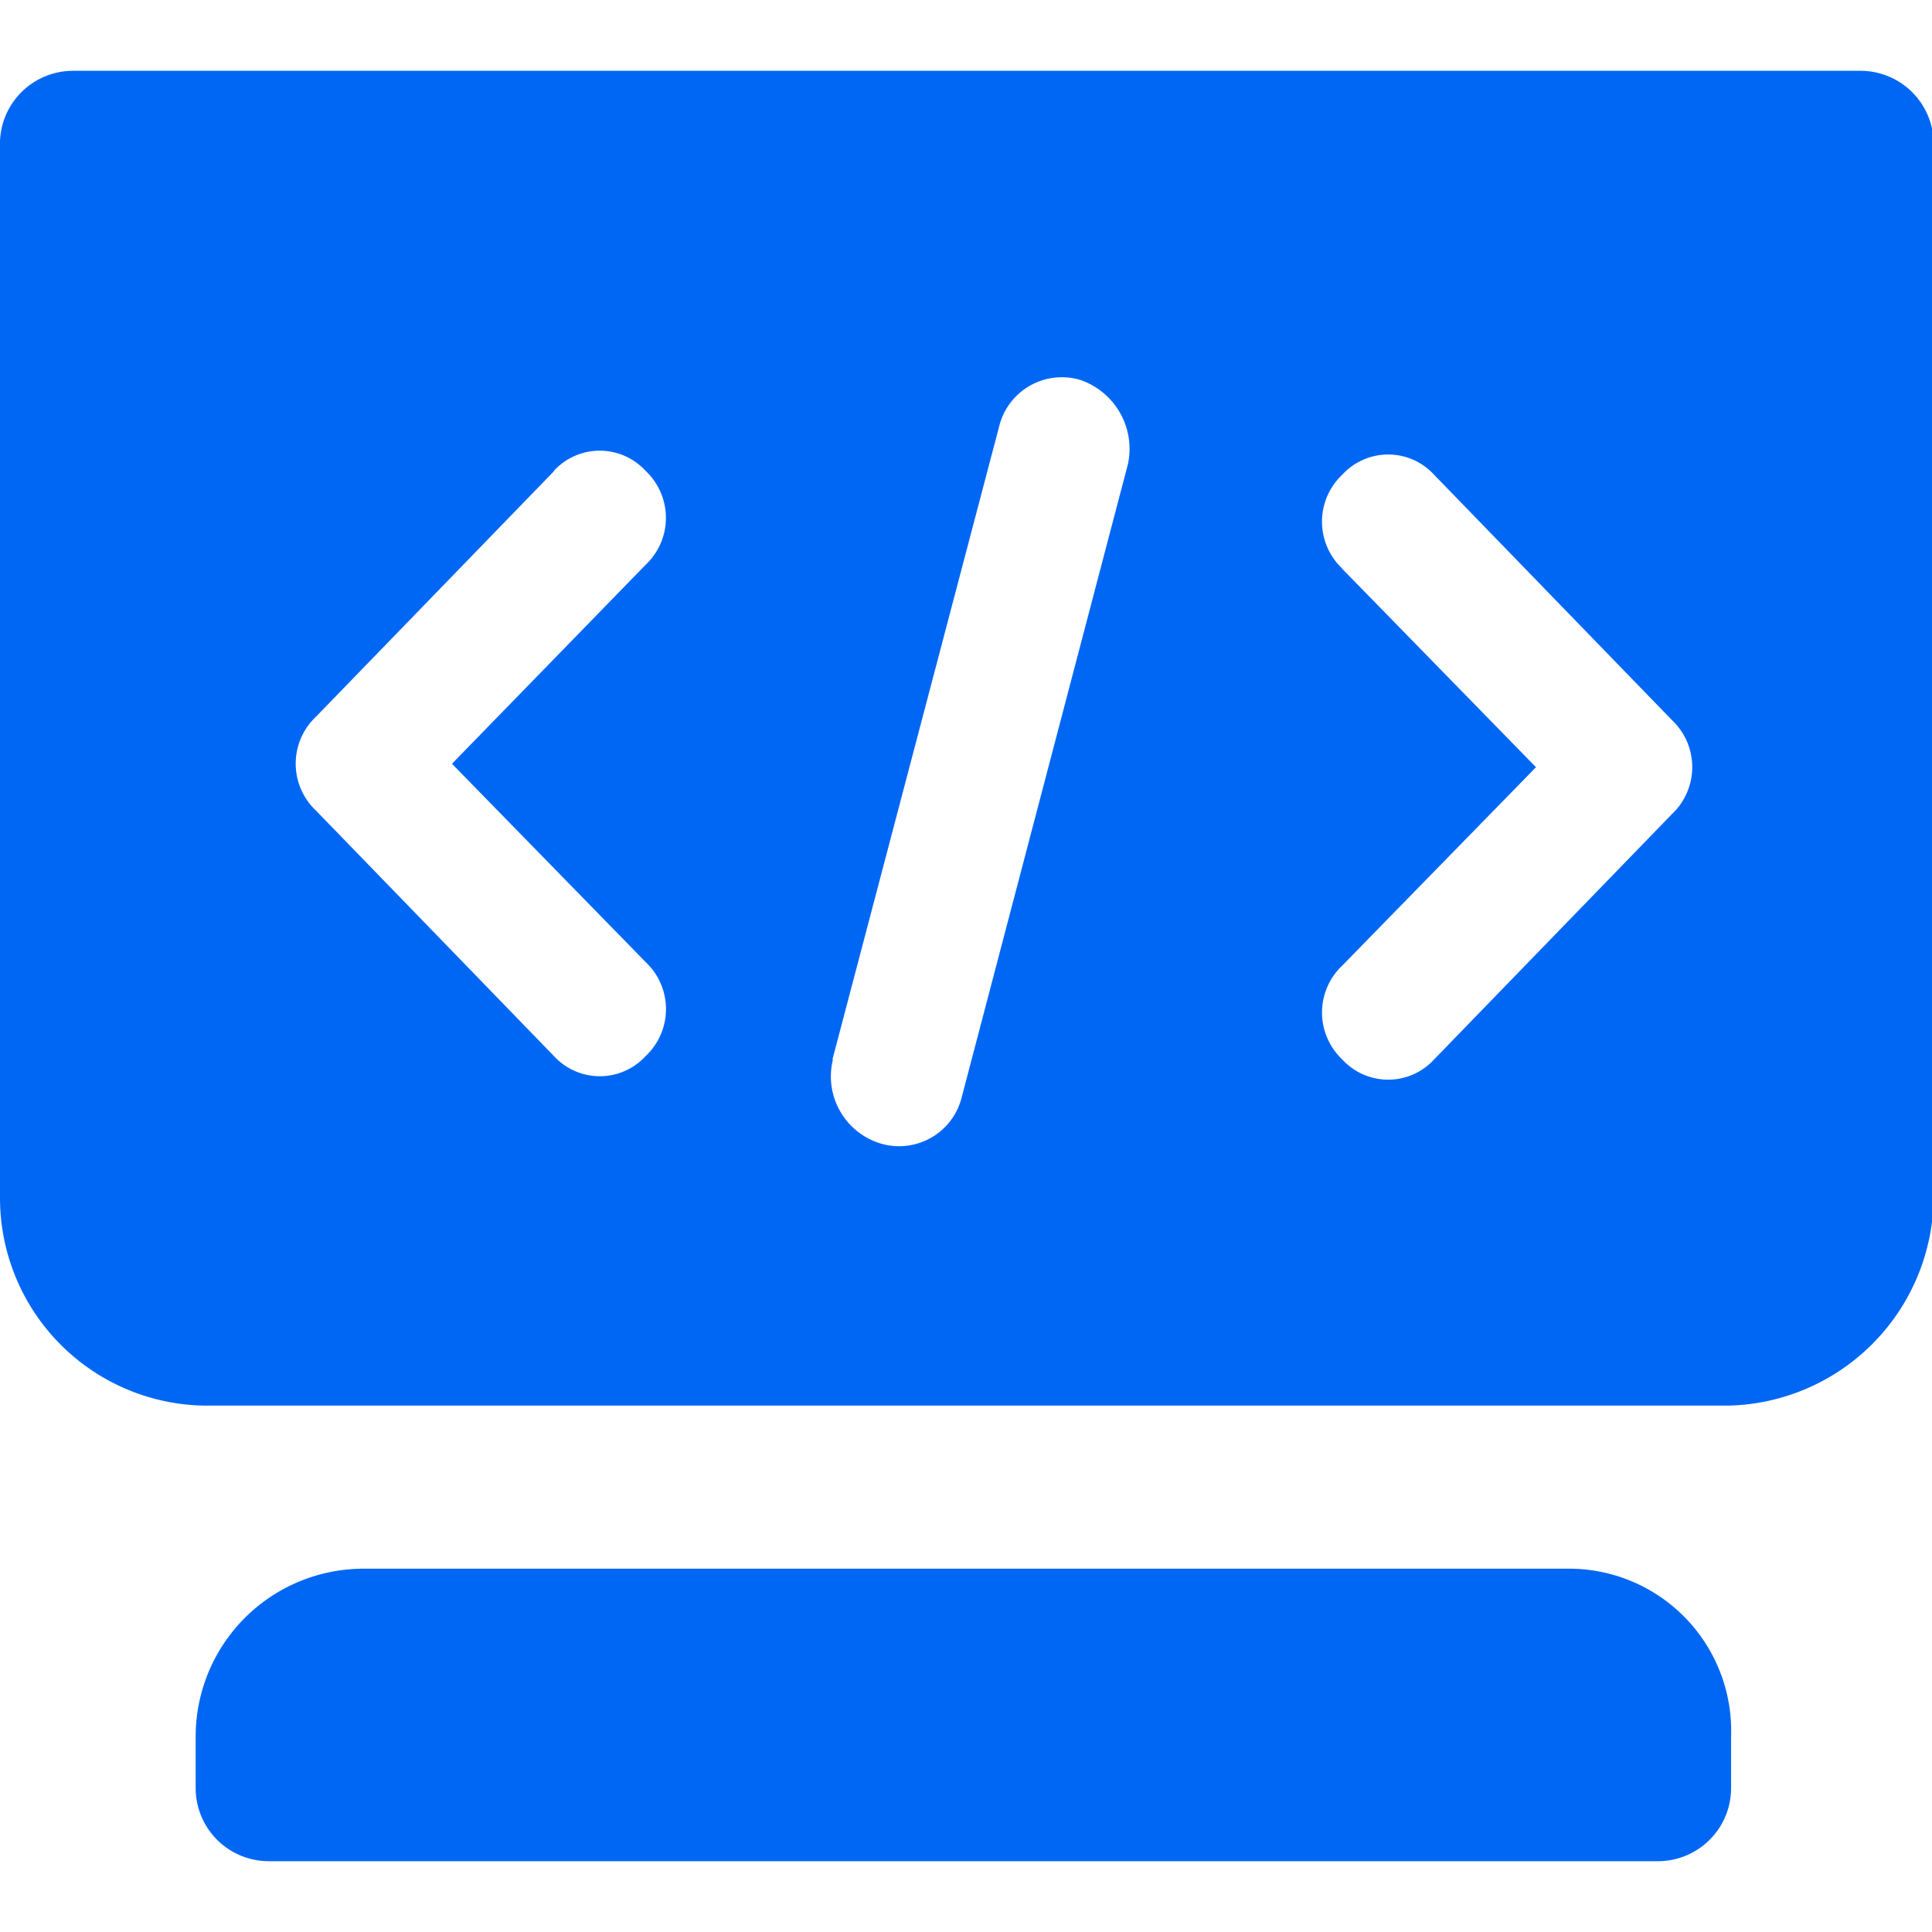 <svg
    class="icon"
    viewBox="0 0 1105 1024"
    version="1.1"
    xmlns="http://www.w3.org/2000/svg"
    width="54"
    height="54"
>
  <path
      d="M206.047 856.735a96.04 96.04 0 0 0-94.142 96.004v29.435a41.825 41.825 0 0 0 41.825 41.825h794.535a41.825 41.825 0 0 0 41.825-41.825v-29.471a92.782 92.782 0 0 0-92.567-96.004H206.047zM0.001 644.279a118.779 118.779 0 0 0 118.564 119.173h868.803a120.068 120.068 0 0 0 118.564-119.173V41.825a41.825 41.825 0 0 0-41.825-41.825H41.683A41.825 41.825 0 0 0-0.035 41.825v602.311zM767.714 284.719a36.883 36.883 0 0 1 0-53.714 35.594 35.594 0 0 1 52.496 0l136.075 140.372a36.919 36.919 0 0 1 0 53.714l-136.075 140.372a35.594 35.594 0 0 1-52.496 0 36.919 36.919 0 0 1 0-53.714l110.794-113.444-110.794-113.444z m-291.594 280.708l95.252-361.673a36.919 36.919 0 0 1 46.552-26.929 41.682 41.682 0 0 1 27.215 48.056l-94.966 361.709a36.919 36.919 0 0 1-46.552 26.929 40.106 40.106 0 0 1-27.215-48.056z m-159.351-336.607a35.594 35.594 0 0 1 52.496 0 36.883 36.883 0 0 1 0 53.714l-110.758 113.802 110.794 113.444a36.883 36.883 0 0 1 0 53.714 35.594 35.594 0 0 1-52.496 0l-136.075-140.372a36.883 36.883 0 0 1 0-53.714l136.075-140.372z"
      fill="#0067F4"
  ></path>
</svg>
